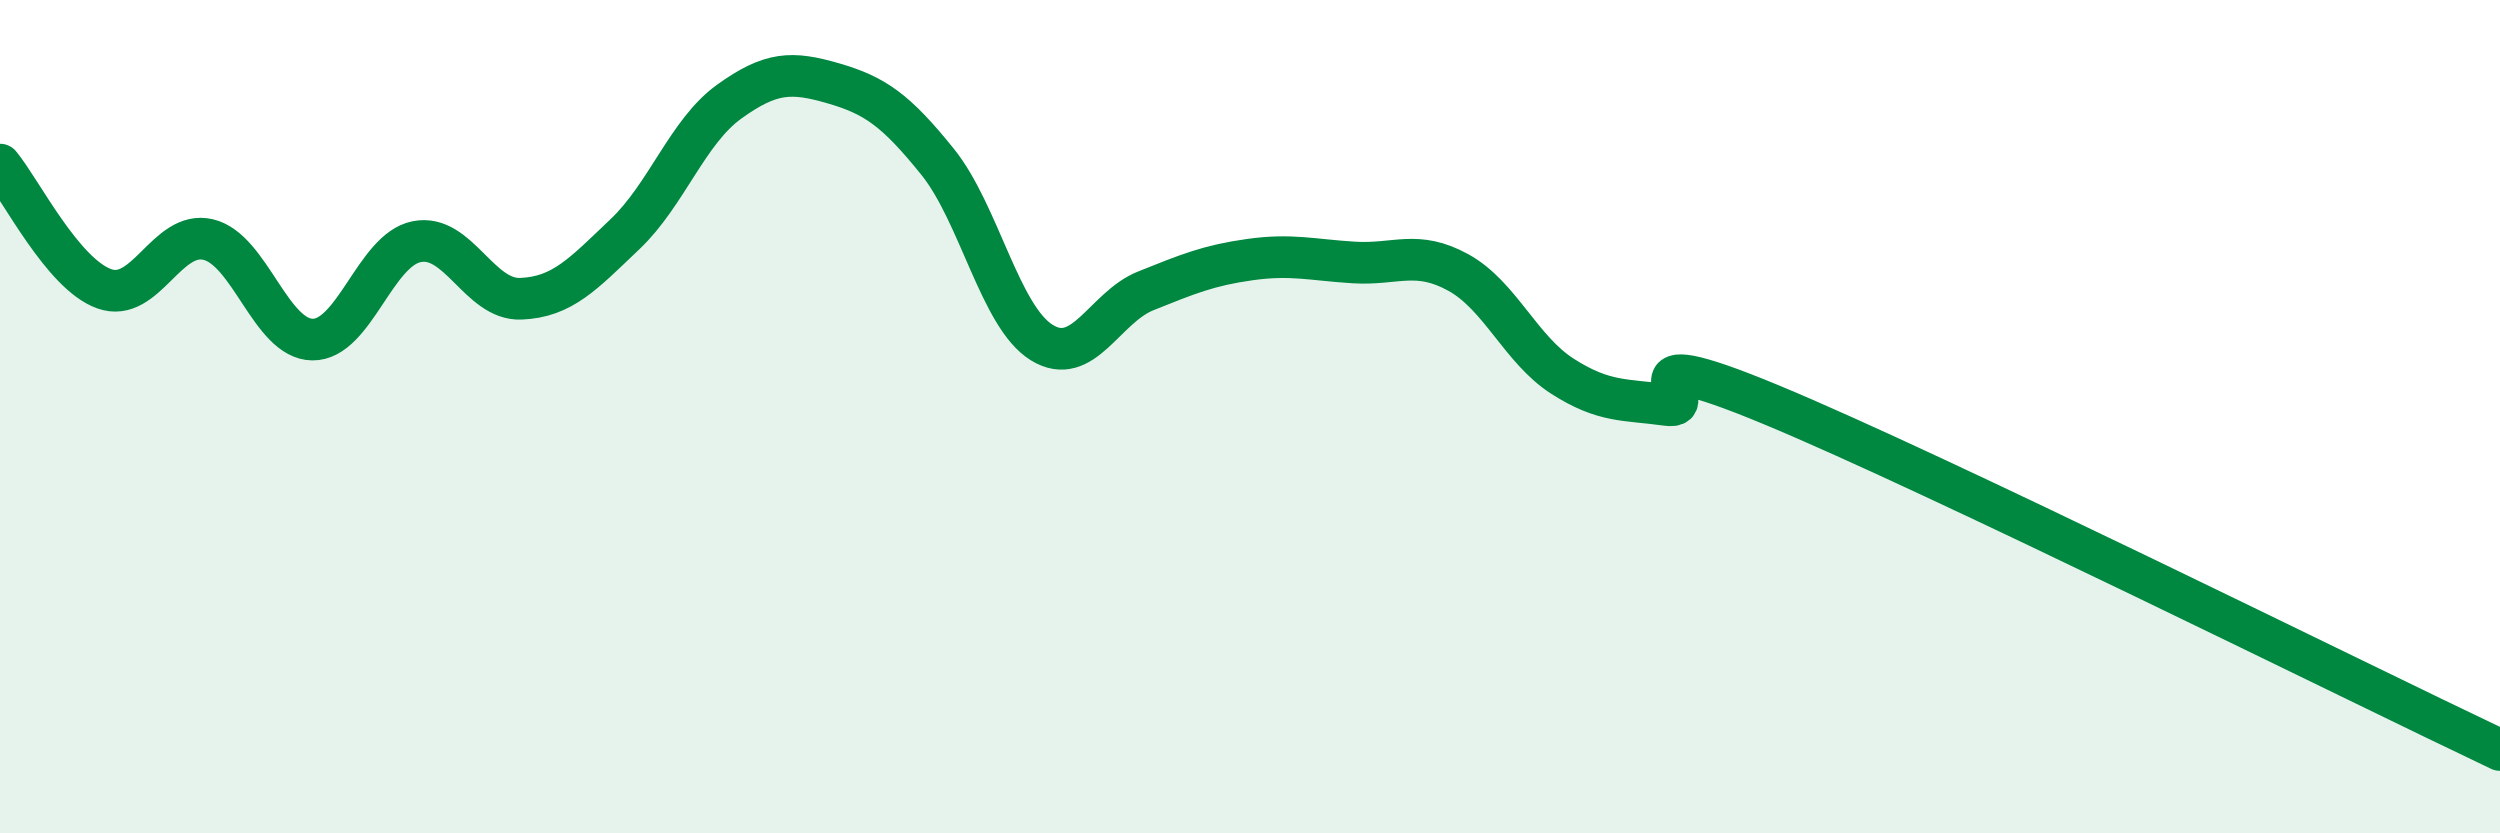 
    <svg width="60" height="20" viewBox="0 0 60 20" xmlns="http://www.w3.org/2000/svg">
      <path
        d="M 0,3.95 C 0.5,4.55 1.5,6.57 2.5,6.93 C 3.5,7.29 4,5.51 5,5.75 C 6,5.99 6.5,8.14 7.5,8.15 C 8.5,8.16 9,6 10,5.8 C 11,5.6 11.5,7.21 12.5,7.17 C 13.5,7.13 14,6.57 15,5.62 C 16,4.67 16.5,3.16 17.5,2.44 C 18.5,1.72 19,1.71 20,2 C 21,2.29 21.5,2.64 22.5,3.88 C 23.5,5.12 24,7.6 25,8.22 C 26,8.84 26.5,7.38 27.5,6.98 C 28.5,6.58 29,6.37 30,6.23 C 31,6.09 31.5,6.24 32.5,6.3 C 33.5,6.36 34,5.99 35,6.54 C 36,7.09 36.5,8.39 37.5,9.03 C 38.5,9.67 39,9.58 40,9.72 C 41,9.86 38.5,8.05 42.5,9.71 C 46.5,11.37 56.5,16.34 60,18L60 20L0 20Z"
        fill="#008740"
        opacity="0.1"
        stroke-linecap="round"
        stroke-linejoin="round"
      />
      <path
        d="M 0,3.95 C 0.5,4.55 1.5,6.57 2.5,6.93 C 3.5,7.29 4,5.51 5,5.75 C 6,5.99 6.5,8.14 7.5,8.15 C 8.5,8.16 9,6 10,5.8 C 11,5.6 11.5,7.21 12.5,7.17 C 13.5,7.13 14,6.57 15,5.62 C 16,4.67 16.5,3.16 17.5,2.44 C 18.5,1.72 19,1.71 20,2 C 21,2.29 21.5,2.64 22.5,3.88 C 23.5,5.12 24,7.6 25,8.22 C 26,8.84 26.5,7.38 27.5,6.98 C 28.5,6.58 29,6.37 30,6.23 C 31,6.09 31.5,6.24 32.5,6.3 C 33.5,6.36 34,5.99 35,6.54 C 36,7.09 36.5,8.39 37.5,9.03 C 38.5,9.67 39,9.58 40,9.72 C 41,9.86 38.5,8.05 42.5,9.71 C 46.5,11.37 56.5,16.34 60,18"
        stroke="#008740"
        stroke-width="1"
        fill="none"
        stroke-linecap="round"
        stroke-linejoin="round"
      />
    </svg>
  